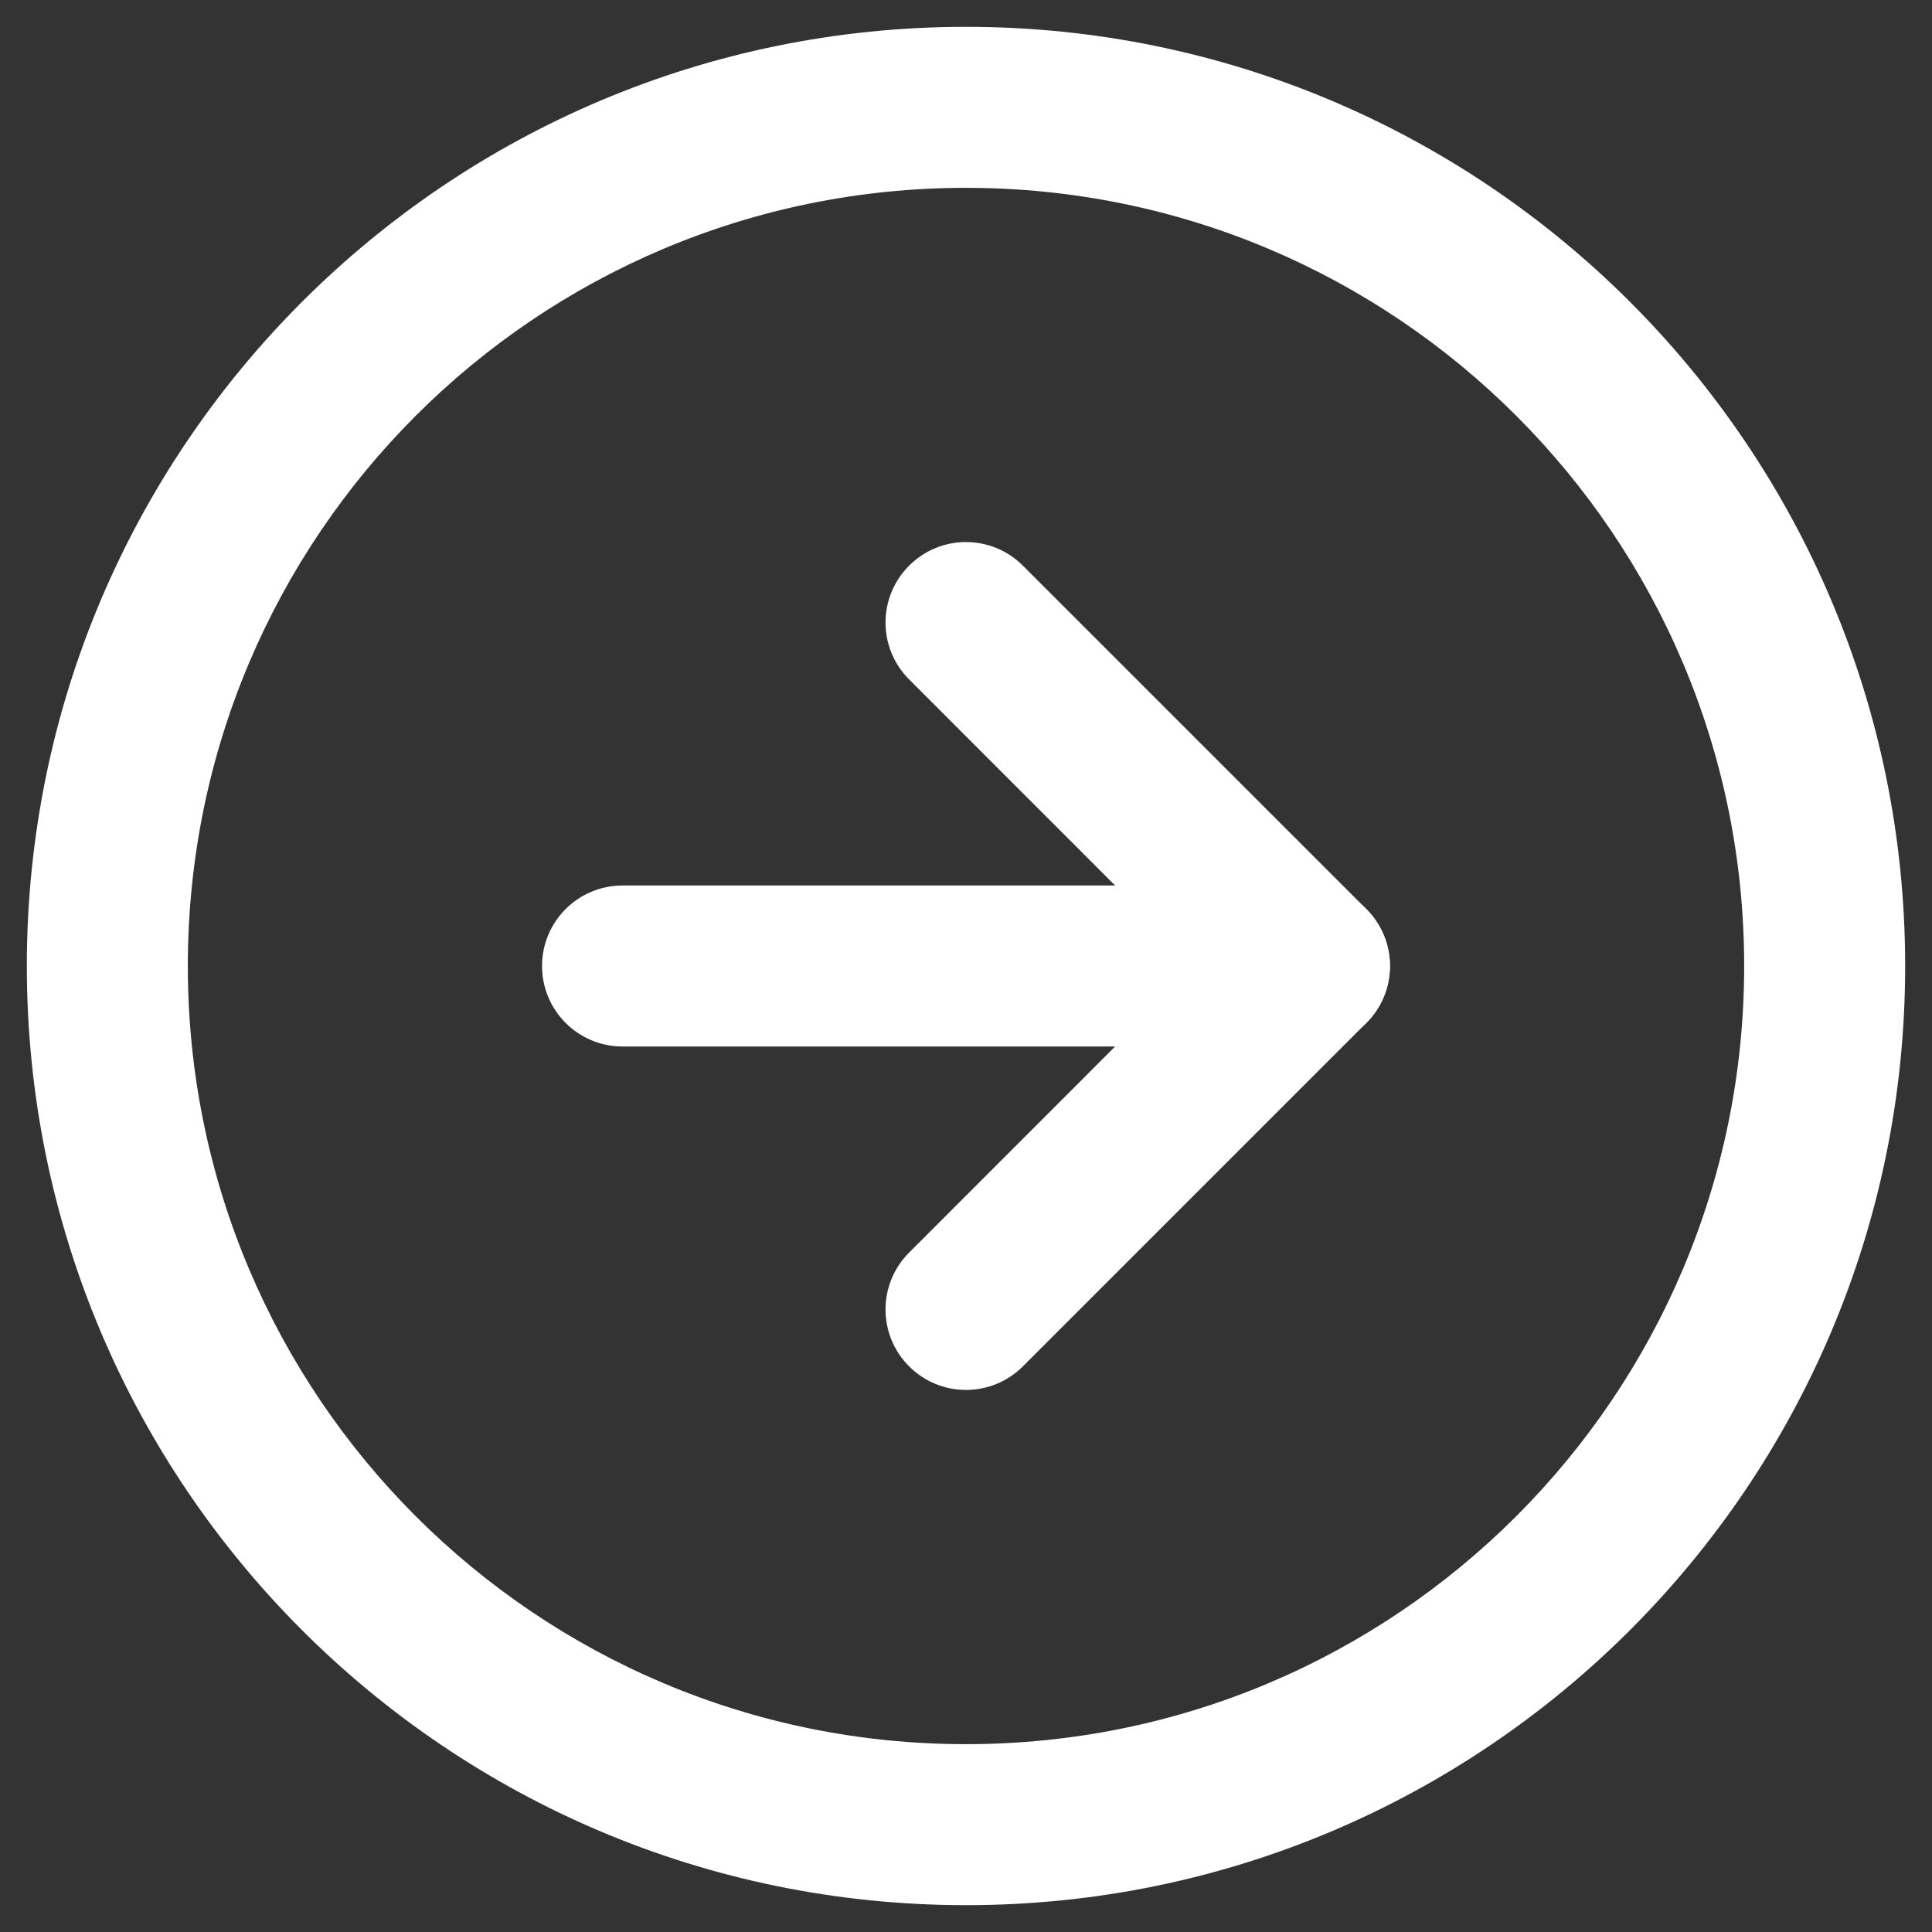 <svg width="18" height="18" viewBox="0 0 18 18" fill="none" xmlns="http://www.w3.org/2000/svg">
<rect x="0" y="0" width="18" height="18" fill="#333333" stroke="none"/>
<path fill-rule="evenodd" clip-rule="evenodd" d="M9 1.75C4.996 1.75 1.75 4.996 1.75 9C1.75 13.004 4.996 16.25 9 16.25C13.004 16.25 16.25 13.004 16.25 9C16.25 4.996 13.004 1.75 9 1.75ZM0.25 9C0.25 4.168 4.168 0.25 9 0.25C13.832 0.25 17.75 4.168 17.75 9C17.75 13.832 13.832 17.75 9 17.75C4.168 17.75 0.25 13.832 0.25 9Z" fill="white"/>
<path fill-rule="evenodd" clip-rule="evenodd" d="M8.47 5.27C8.763 4.977 9.237 4.977 9.53 5.27L12.73 8.47C13.023 8.763 13.023 9.237 12.73 9.53L9.53 12.73C9.237 13.023 8.763 13.023 8.47 12.73C8.177 12.438 8.177 11.963 8.47 11.67L11.139 9L8.47 6.33C8.177 6.037 8.177 5.563 8.47 5.27Z" fill="white"/>
<path fill-rule="evenodd" clip-rule="evenodd" d="M5.05 9C5.05 8.586 5.386 8.25 5.8 8.25H12.2C12.614 8.25 12.95 8.586 12.95 9C12.95 9.414 12.614 9.75 12.2 9.75H5.8C5.386 9.75 5.05 9.414 5.05 9Z" fill="white"/>
</svg>

